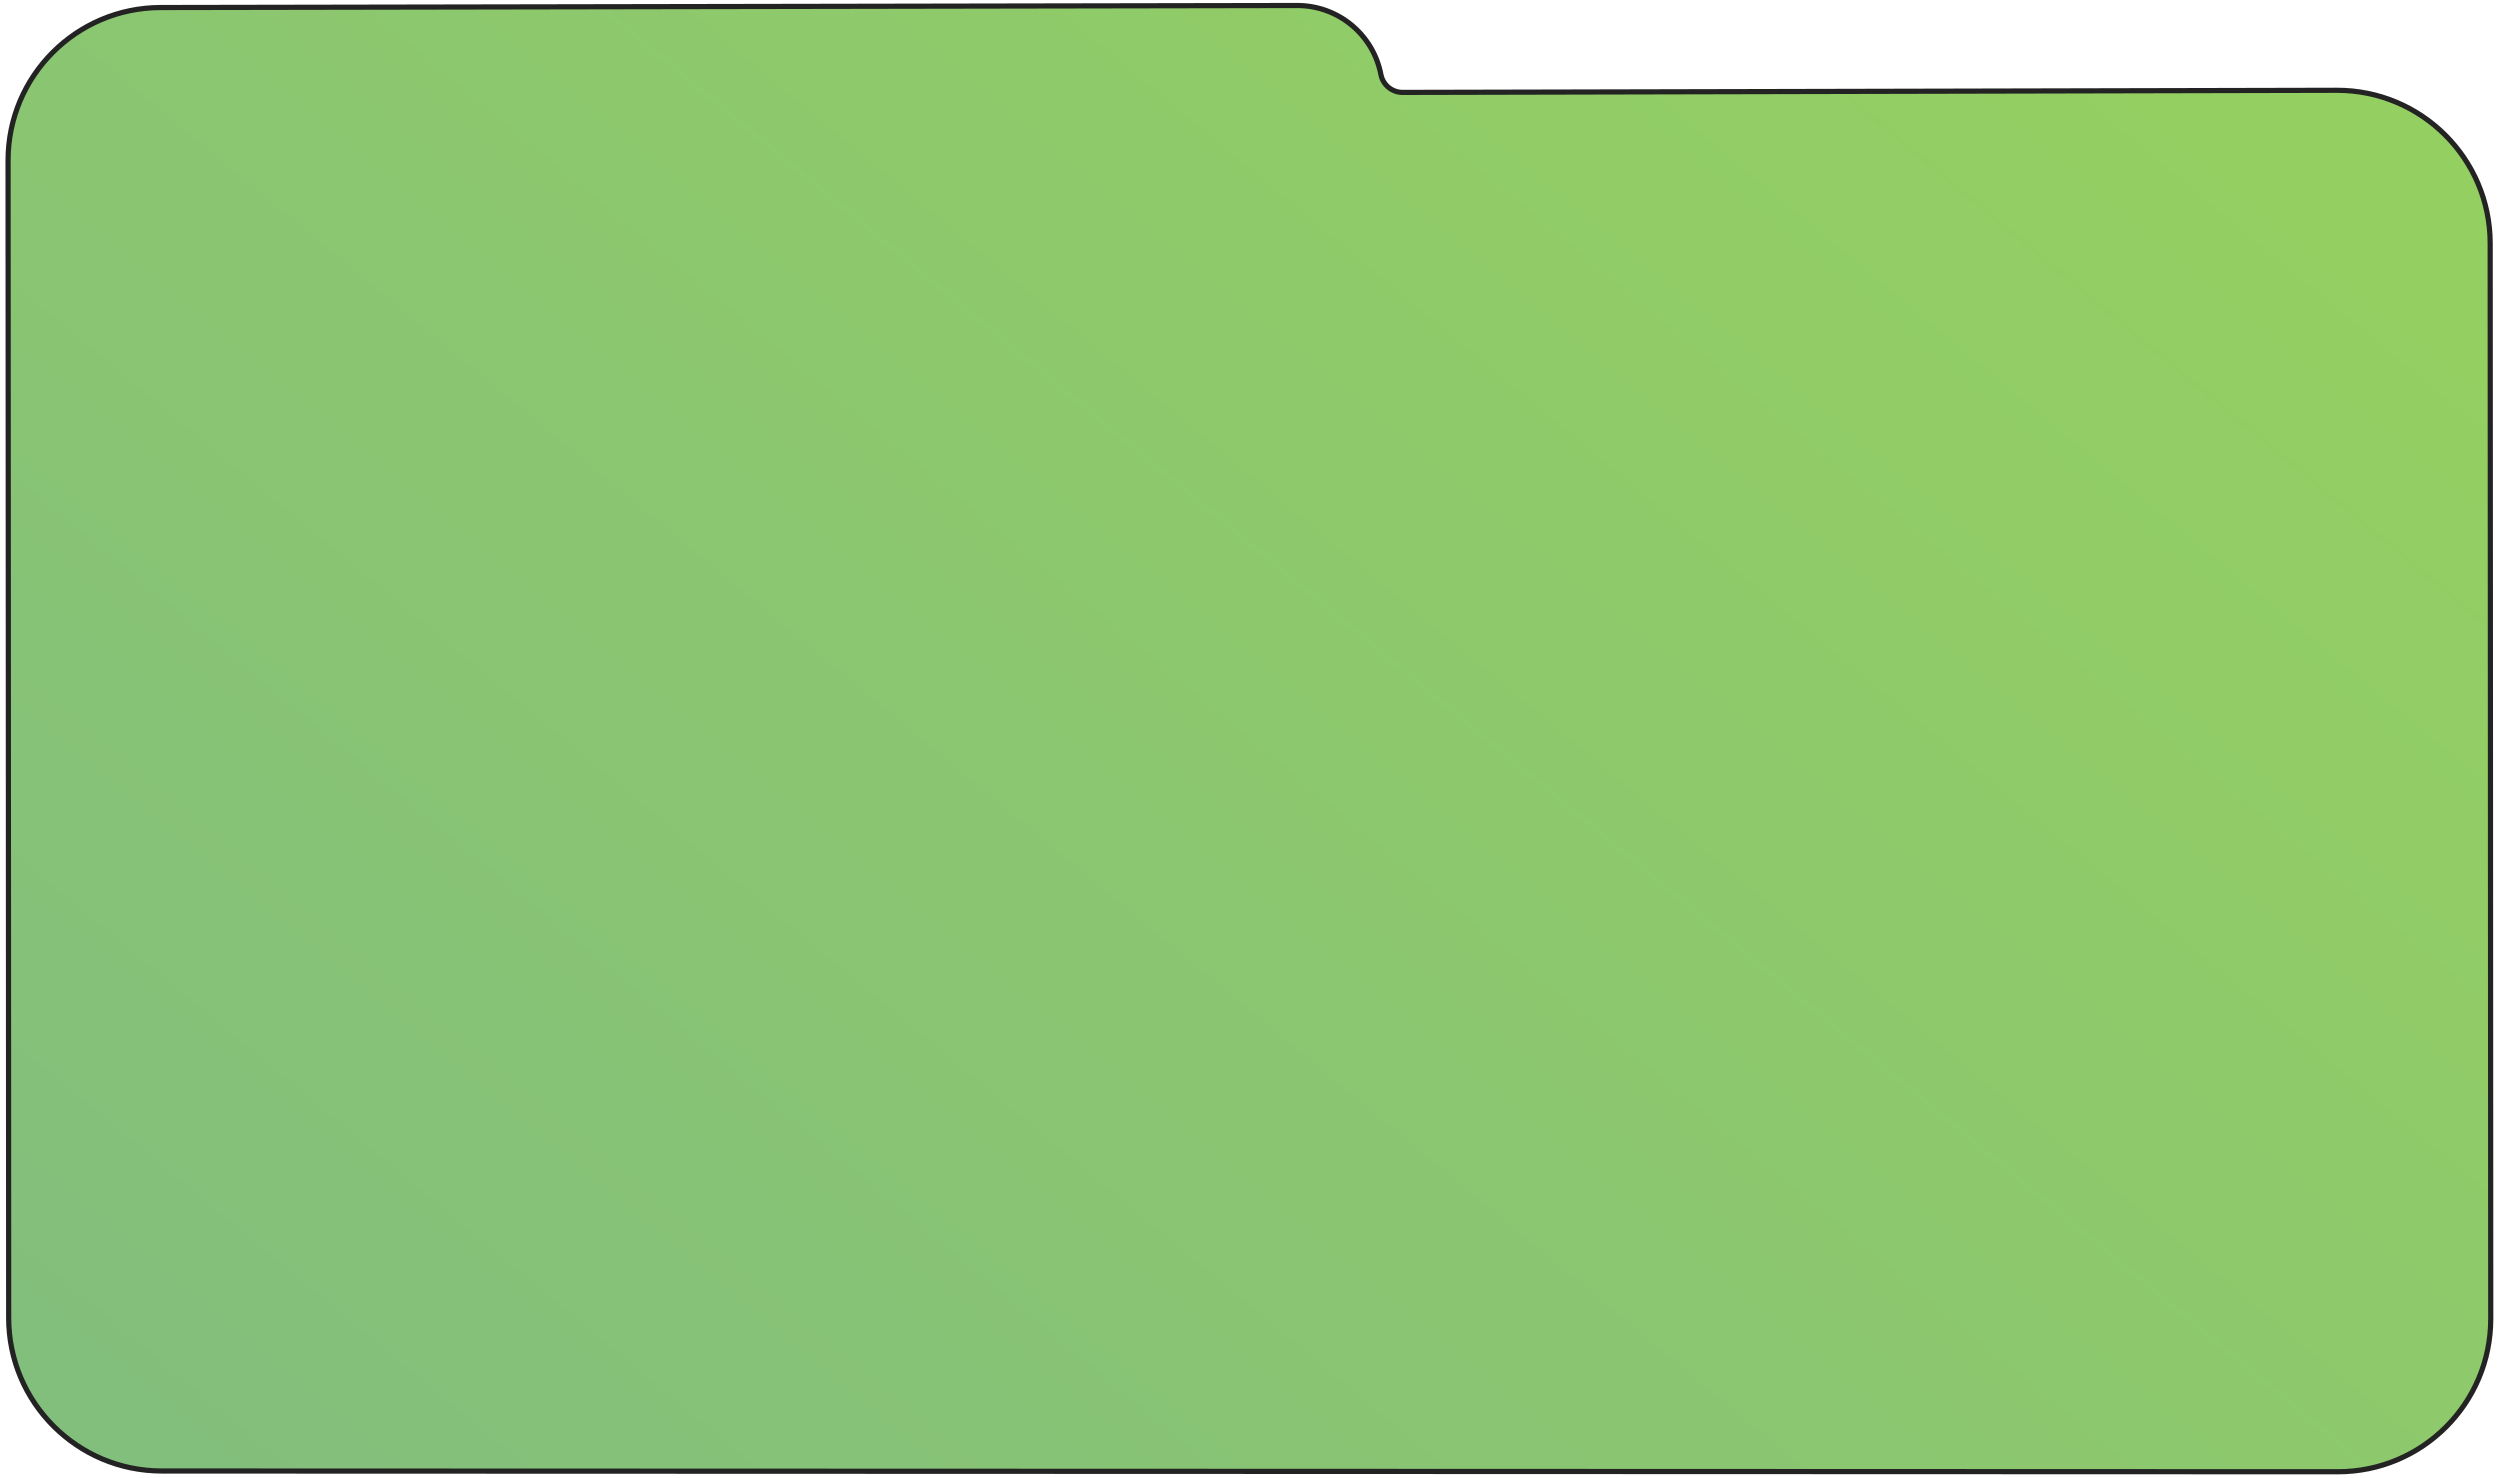 <?xml version="1.0" encoding="UTF-8"?> <svg xmlns="http://www.w3.org/2000/svg" width="482" height="285" viewBox="0 0 482 285" fill="none"> <path d="M480.107 46.919L480.216 254.266C480.225 270.558 467.024 283.761 450.732 283.755L31.188 283.607C14.896 283.601 1.681 270.389 1.673 254.096L1.555 30.941C1.547 14.673 14.709 1.481 30.977 1.452L250.095 1.063C257.968 1.049 264.744 6.633 266.237 14.365C266.624 16.372 268.384 17.821 270.428 17.817L450.514 17.408C466.836 17.371 480.098 30.596 480.107 46.919Z" fill="url(#paint0_linear_532_13)" stroke="#232323"></path> <defs> <linearGradient id="paint0_linear_532_13" x1="350.132" y1="-41.926" x2="62.974" y2="305.637" gradientUnits="userSpaceOnUse"> <stop stop-color="#94CF62"></stop> <stop offset="1" stop-color="#83BF7C"></stop> </linearGradient> </defs> </svg> 